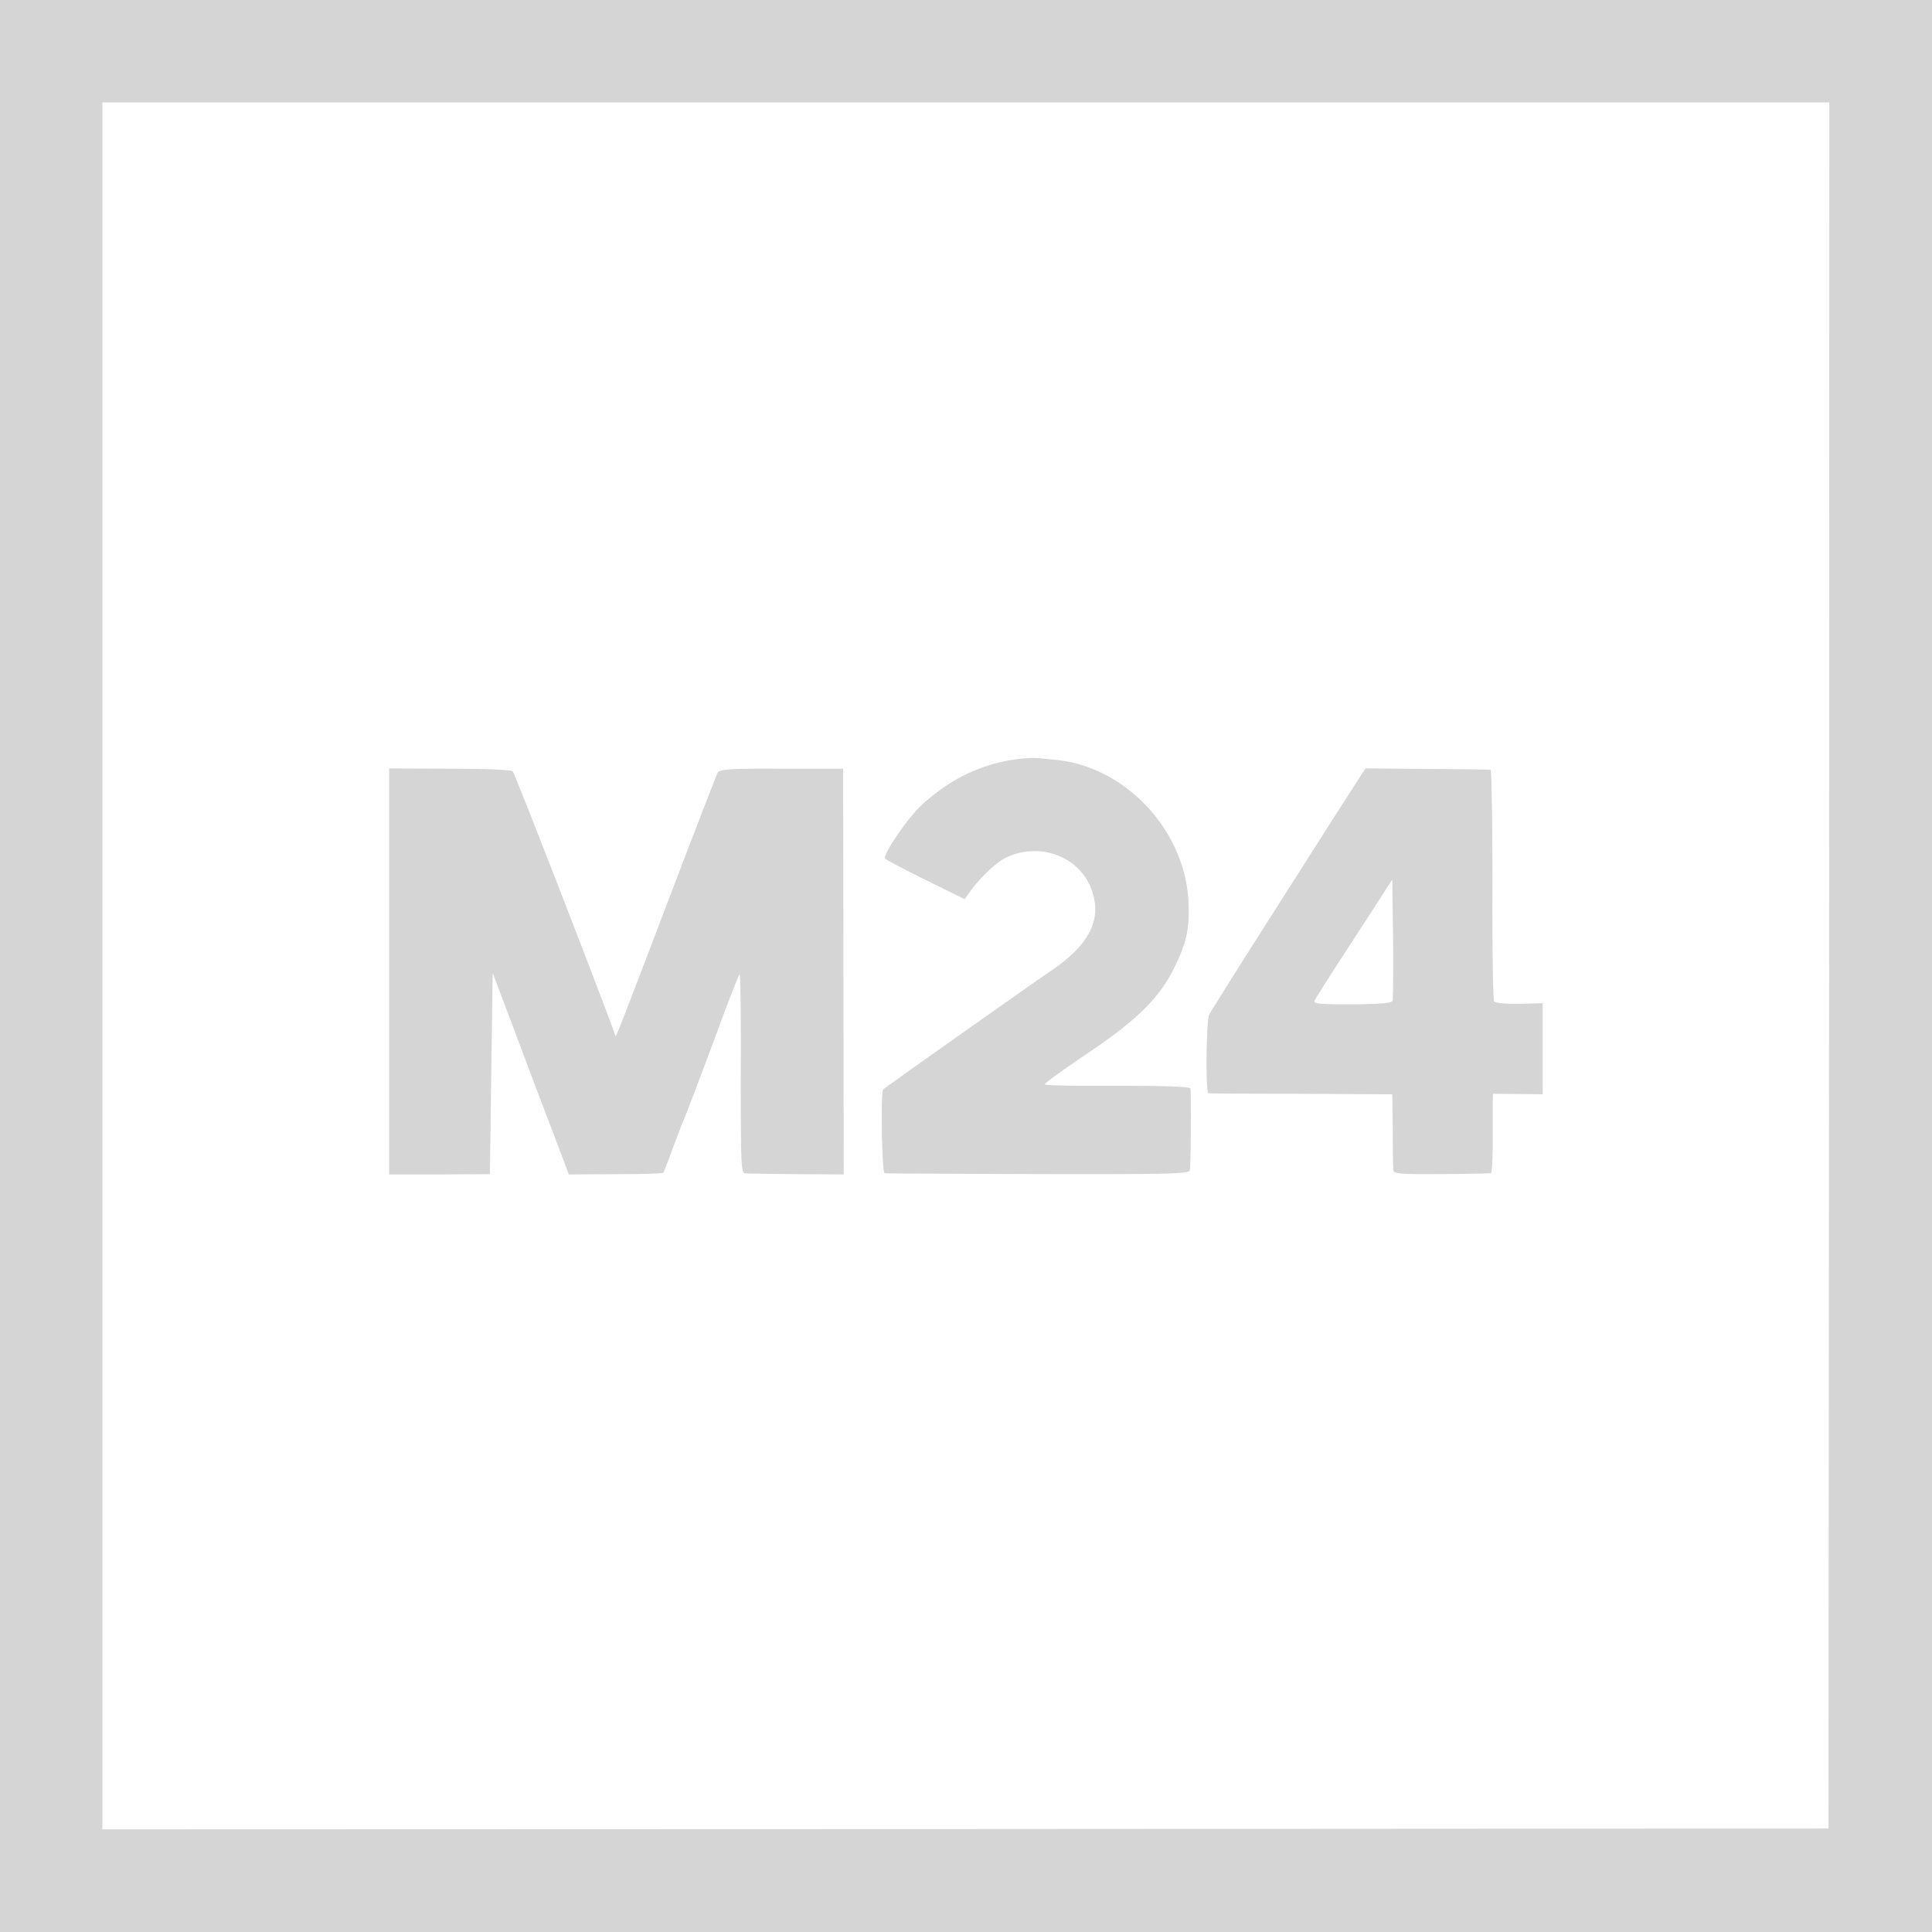 <?xml version="1.0" encoding="UTF-8"?> <svg xmlns="http://www.w3.org/2000/svg" width="55pt" height="55pt" viewBox="0 0 55 55"> <g fill="#d5d5d5"> <path d="M0 27.5V55h55V0H0v27.5zm52.07-.016-.016 24.57-24.57.015-24.569.008V2.915H52.077l-.008 24.57z"></path> <path d="M29.23 21.583c-1.131.087-2.121.527-3.01 1.352-.384.353-1.107 1.422-1.02 1.508.039.04.557.315 1.162.613l1.1.542.118-.165c.26-.385.754-.864 1.022-.998.903-.463 2.003-.117 2.412.747.408.888.07 1.666-1.077 2.443-.424.283-4.738 3.332-4.793 3.387-.078.07-.039 2.38.04 2.388.039.008 2.011.016 4.376.024 3.78.008 4.306-.008 4.314-.11.031-.299.039-2.247.015-2.326-.023-.055-.691-.078-2.074-.078-1.131.008-2.058-.008-2.074-.04-.016-.023.534-.424 1.226-.887 1.43-.967 2.05-1.588 2.467-2.444.345-.7.432-1.108.4-1.854-.086-2.035-1.783-3.858-3.779-4.055a8.11 8.11 0 0 1-.471-.047 2.51 2.51 0 0 0-.354 0zM11.078 27.659v5.775h1.43l1.438-.008.04-2.86.039-2.868.581 1.532c.314.84.801 2.137 1.084 2.868l.503 1.336 1.328-.008c.739 0 1.344-.016 1.36-.04.015-.015.125-.298.243-.62s.251-.66.283-.747c.125-.283.51-1.304 1.068-2.805.299-.809.558-1.477.582-1.477.023 0 .039 1.273.031 2.829 0 2.514.008 2.828.118 2.836.07.008.73.016 1.47.024l1.343.008-.008-5.775-.008-5.775h-1.752c-1.5-.008-1.768.015-1.823.117-.031.063-.636 1.619-1.336 3.458-.699 1.838-1.335 3.496-1.414 3.692l-.15.354-.086-.236c-.667-1.799-2.789-7.252-2.844-7.307-.04-.047-.746-.078-1.791-.078l-1.729-.008v5.783zM38.417 22.581a475.57 475.57 0 0 0-1.532 2.404c-.982 1.533-2.389 3.756-2.46 3.898-.086.165-.11 2.223-.023 2.239.023.008 1.218.016 2.64.016l2.593.015.015 1.022c0 .558.008 1.076.016 1.139.008.102.204.118 1.367.11a47.745 47.745 0 0 0 1.407-.024c.031 0 .055-.408.055-.895V31.38l.008-.243.707.007.707.008V28.56l-.668.016c-.393.008-.684-.023-.715-.07-.031-.048-.055-1.548-.047-3.332 0-1.791-.024-3.26-.055-3.26-.024-.009-.84-.016-1.807-.024l-1.752-.016-.456.707zm1.226 5.909c-.024.07-.37.094-1.148.102-.887 0-1.107-.016-1.076-.094.024-.063.409-.668.856-1.36.448-.683.935-1.438 1.085-1.673l.275-.425.023 1.682c.008.92 0 1.72-.015 1.768z"></path> </g> </svg> 